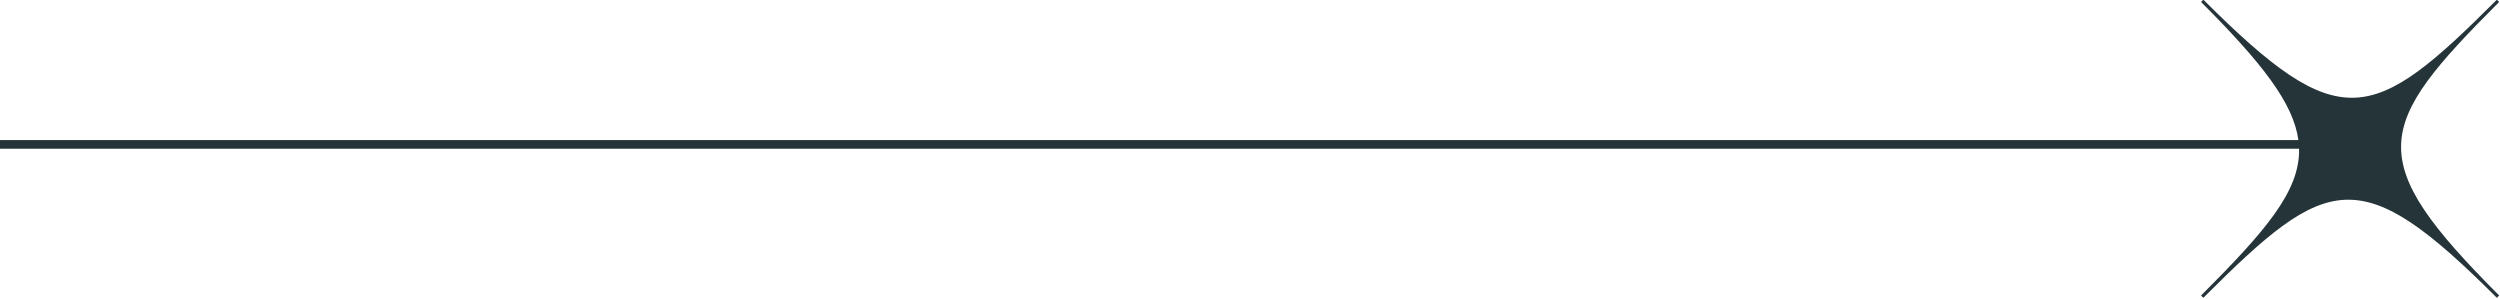 <?xml version="1.0" encoding="UTF-8" standalone="no"?><svg xmlns="http://www.w3.org/2000/svg" xmlns:xlink="http://www.w3.org/1999/xlink" fill="#000000" height="32.9" preserveAspectRatio="xMidYMid meet" version="1" viewBox="1.0 0.7 275.5 32.9" width="275.5" zoomAndPan="magnify"><g id="change1_1"><path d="M 276.41 33.266 L 276.281 33.391 L 276.156 33.52 C 261.074 18.438 257.535 19.789 243.809 33.516 L 243.555 33.266 C 250.676 26.145 254.465 21.762 254.359 17.09 L 0.957 17.09 L 0.957 16.137 L 254.281 16.137 C 253.734 12.074 250.281 7.641 243.555 0.918 L 243.68 0.789 L 243.809 0.664 C 258.887 15.742 262.426 14.395 276.156 0.664 L 276.406 0.918 C 262.68 14.645 261.328 18.184 276.41 33.266" fill="#253439" fill-rule="evenodd"/></g></svg>